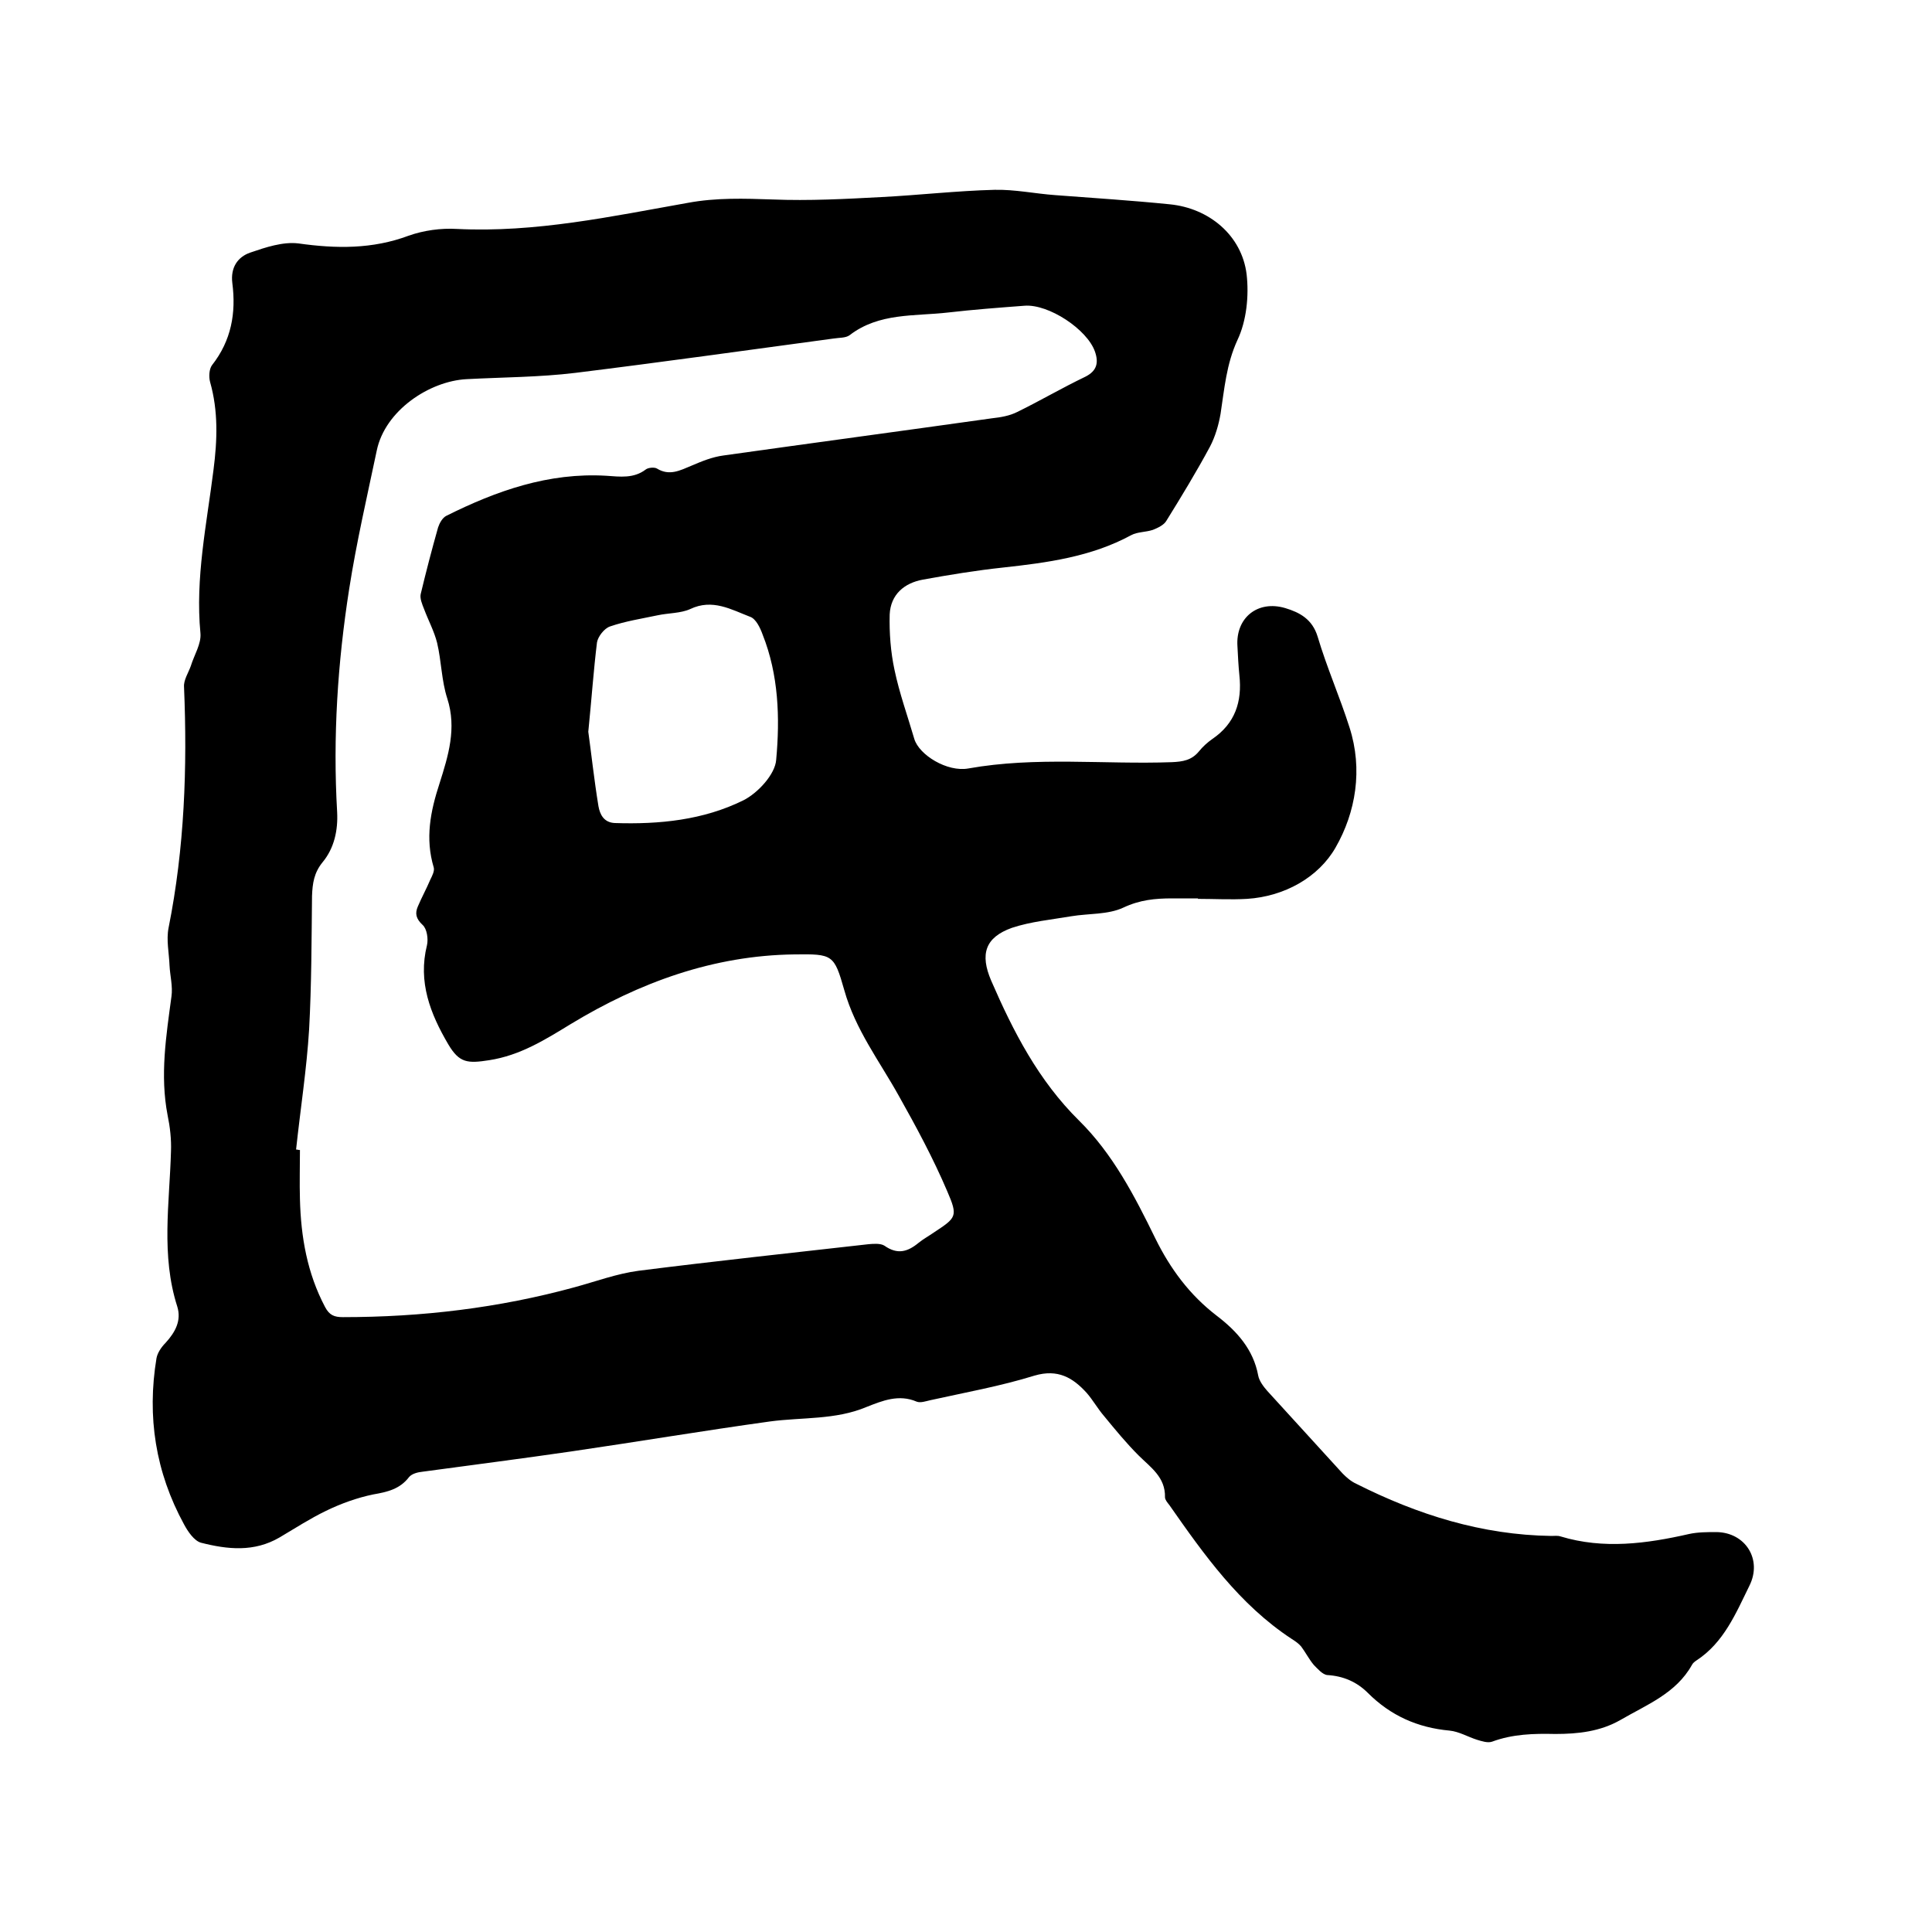 <svg enable-background="new 0 0 400 400" viewBox="0 0 400 400" xmlns="http://www.w3.org/2000/svg"><path d="m248.1 186c-1.8 0-3.6 0-5.4 0-3.5 0-6.7.3-10.1 1.9-3.2 1.5-7.2 1.2-10.8 1.8-4.1.7-8.4 1.1-12.3 2.4-5.6 2-6.6 5.5-4.3 10.9 4.6 10.6 9.8 20.7 18.2 29 7 6.9 11.5 15.6 15.8 24.4 3.1 6.3 7.1 11.7 12.7 16 4.2 3.2 7.6 7 8.6 12.4.2 1.1 1.1 2.3 1.9 3.2l15.6 17.1c.8.8 1.7 1.6 2.8 2.1 12.7 6.4 26 10.6 40.4 10.8.6 0 1.3-.1 1.9.1 8.9 2.7 17.8 1.5 26.6-.5 1.8-.4 3.8-.4 5.7-.4 6 .1 9.5 5.7 6.8 11.1-2.8 5.7-5.3 11.8-11 15.5-.3.2-.7.5-.9.9-3.3 5.9-9.3 8.2-14.8 11.4-4.2 2.4-8.8 2.9-13.5 2.9-4.4-.1-8.8 0-13.1 1.6-.9.3-2.1-.1-3.1-.4-1.9-.6-3.7-1.7-5.7-1.9-6.6-.6-12.2-3.1-16.9-7.8-2.3-2.3-5.1-3.5-8.4-3.7-1-.1-2-1.3-2.8-2.1-1-1.2-1.7-2.6-2.6-3.8-.5-.6-1.2-1.1-2-1.6-10.8-7.1-18.1-17.4-25.3-27.7-.4-.5-.9-1.1-.9-1.6.1-4.2-3-6.2-5.5-8.7s-4.8-5.3-7.1-8.1c-1.3-1.5-2.3-3.3-3.6-4.8-2.9-3.2-6-5-10.8-3.6-7.1 2.2-14.4 3.5-21.6 5.1-.9.2-2 .6-2.8.3-3.7-1.6-7.1-.2-10.4 1.1-6.4 2.7-13.3 2.1-20 3-13.7 1.9-27.4 4.2-41.1 6.2-10.3 1.5-20.5 2.8-30.8 4.2-1 .1-2.2.4-2.8 1.1-1.9 2.5-4.5 3.1-7.4 3.6-3.4.7-6.7 1.9-9.8 3.4-3.3 1.6-6.4 3.6-9.6 5.5-5.3 3.1-10.8 2.5-16.3 1.1-1.4-.4-2.7-2.3-3.5-3.8-5.9-10.8-7.7-22.3-5.7-34.4.2-1.1 1-2.3 1.9-3.2 2-2.2 3.3-4.6 2.4-7.5-3.4-10.6-1.6-21.4-1.3-32.1.1-2.5-.2-5.1-.7-7.5-1.6-8.3-.3-16.4.8-24.6.3-2.1-.3-4.3-.4-6.4-.1-2.6-.7-5.3-.2-7.8 3.3-16.5 3.9-33.2 3.2-49.9-.1-1.4.9-2.9 1.4-4.3.7-2.3 2.2-4.6 2-6.8-1.1-11.4 1.3-22.6 2.7-33.8.8-6.2 1-12.2-.7-18.2-.3-1.1-.2-2.7.4-3.5 4-5.1 5-10.8 4.2-17-.4-3.2 1.1-5.4 3.7-6.3 3.2-1.1 6.8-2.3 10-1.9 7.8 1.1 15.3 1.2 22.8-1.6 3.1-1.1 6.7-1.6 10-1.4 16.3.8 32-2.6 47.8-5.4 5.9-1.1 11.7-.9 17.6-.7 7.5.3 15-.1 22.5-.5 7.8-.4 15.6-1.3 23.4-1.5 4.2-.1 8.4.8 12.6 1.1 7.9.6 15.8 1.1 23.7 1.9 8.1.8 14.9 6.4 15.9 14.5.5 4.4 0 9.6-1.9 13.6-2.3 5-2.7 10.1-3.5 15.3-.4 2.3-1.1 4.7-2.2 6.8-2.8 5.2-5.9 10.3-9 15.3-.5.9-1.8 1.5-2.8 1.9-1.5.5-3.2.4-4.5 1.1-8.3 4.5-17.4 5.7-26.5 6.7-5.6.6-11.1 1.5-16.6 2.5-3.9.7-6.7 3.1-6.9 7.2-.1 3.8.2 7.8 1 11.5 1 4.8 2.7 9.5 4.1 14.3 1 3.3 6.8 6.9 11.2 6.1 14-2.5 28.1-.8 42.1-1.3 2.3-.1 4.1-.4 5.6-2.2.8-1 1.8-1.9 2.8-2.6 4.7-3.2 6.2-7.7 5.6-13.2-.2-2-.3-4-.4-6-.4-5.9 4.2-9.6 9.9-7.9 3 .9 5.6 2.3 6.7 5.9 1.9 6.4 4.6 12.5 6.6 18.8 2.8 8.7 1.3 17.6-2.9 24.9-3.5 6.1-10.5 10.1-18.3 10.6-3.4.2-6.8 0-10.2 0 .1-.3.1-.2.1-.1zm-186.8 52c.3 0 .5.1.8.1 0 3.4-.1 6.8 0 10.2.2 7.8 1.5 15.3 5.2 22.3.9 1.7 1.9 2.1 3.7 2.1 16.3 0 32.3-1.9 48-6.2 4.4-1.2 8.7-2.8 13.2-3.4 15.8-2 31.7-3.7 47.6-5.5 1.1-.1 2.5-.2 3.3.3 2.7 1.9 4.8 1.3 7.1-.6 1-.8 2.1-1.4 3.1-2.1 4.7-3.1 5.1-3.3 2.8-8.6-2.9-6.8-6.4-13.3-10-19.7-4-7.2-9-13.7-11.3-21.9-2.1-7.4-2.4-7.5-10.3-7.4-16.8.2-32.1 5.8-46.3 14.4-5.4 3.3-10.5 6.5-16.9 7.5-4.5.7-6.2.6-8.5-3.3-3.7-6.3-6.3-12.9-4.4-20.5.3-1.3 0-3.4-.9-4.2-1.4-1.3-1.6-2.4-1-3.8.8-1.9 1.8-3.7 2.6-5.6.4-.8.9-1.8.7-2.5-1.8-6-.7-11.6 1.2-17.4 1.8-5.7 3.6-11.4 1.6-17.6-1.2-3.7-1.2-7.7-2.1-11.5-.6-2.4-1.8-4.6-2.7-7-.4-1-.9-2.2-.7-3.1 1.1-4.6 2.3-9.2 3.6-13.8.3-.9.9-2 1.7-2.4 10.4-5.2 21.2-9 33.1-8.3 2.9.2 5.7.6 8.2-1.3.5-.4 1.8-.5 2.3-.2 2.6 1.6 4.8.4 7.2-.6 2.1-.9 4.3-1.8 6.6-2.1 18.5-2.6 37.1-5.1 55.6-7.7 1.8-.2 3.6-.5 5.2-1.3 4.7-2.3 9.3-5 14.1-7.3 2.4-1.2 2.8-2.9 2-5.2-1.6-4.6-9.6-9.9-14.6-9.5-5.3.4-10.6.8-15.8 1.4-6.9.8-14.3 0-20.4 4.7-.8.6-2.2.5-3.4.7-17.8 2.4-35.6 4.9-53.4 7.1-7.4.9-15 .9-22.5 1.3-7.7.4-16.9 6.5-18.6 14.8-2 9.5-4.2 19-5.7 28.6-2.4 15.3-3.4 30.7-2.5 46.2.2 3.8-.6 7.5-3 10.4-1.8 2.2-2.1 4.4-2.2 7-.1 9.2-.1 18.4-.6 27.6-.5 8.2-1.8 16.5-2.7 24.9zm60.5-86.5c.6 4.3 1.2 9.9 2.1 15.4.3 1.7 1.1 3.4 3.4 3.5 9.2.3 18.3-.6 26.6-4.7 3-1.5 6.6-5.4 6.8-8.4.8-8.7.5-17.6-2.8-25.9-.5-1.4-1.4-3.3-2.6-3.7-3.9-1.5-7.8-3.8-12.4-1.6-2 .9-4.5.8-6.8 1.3-3.3.7-6.6 1.2-9.8 2.3-1.2.4-2.5 2.1-2.7 3.3-.7 5.7-1.1 11.5-1.8 18.5z"/></svg>